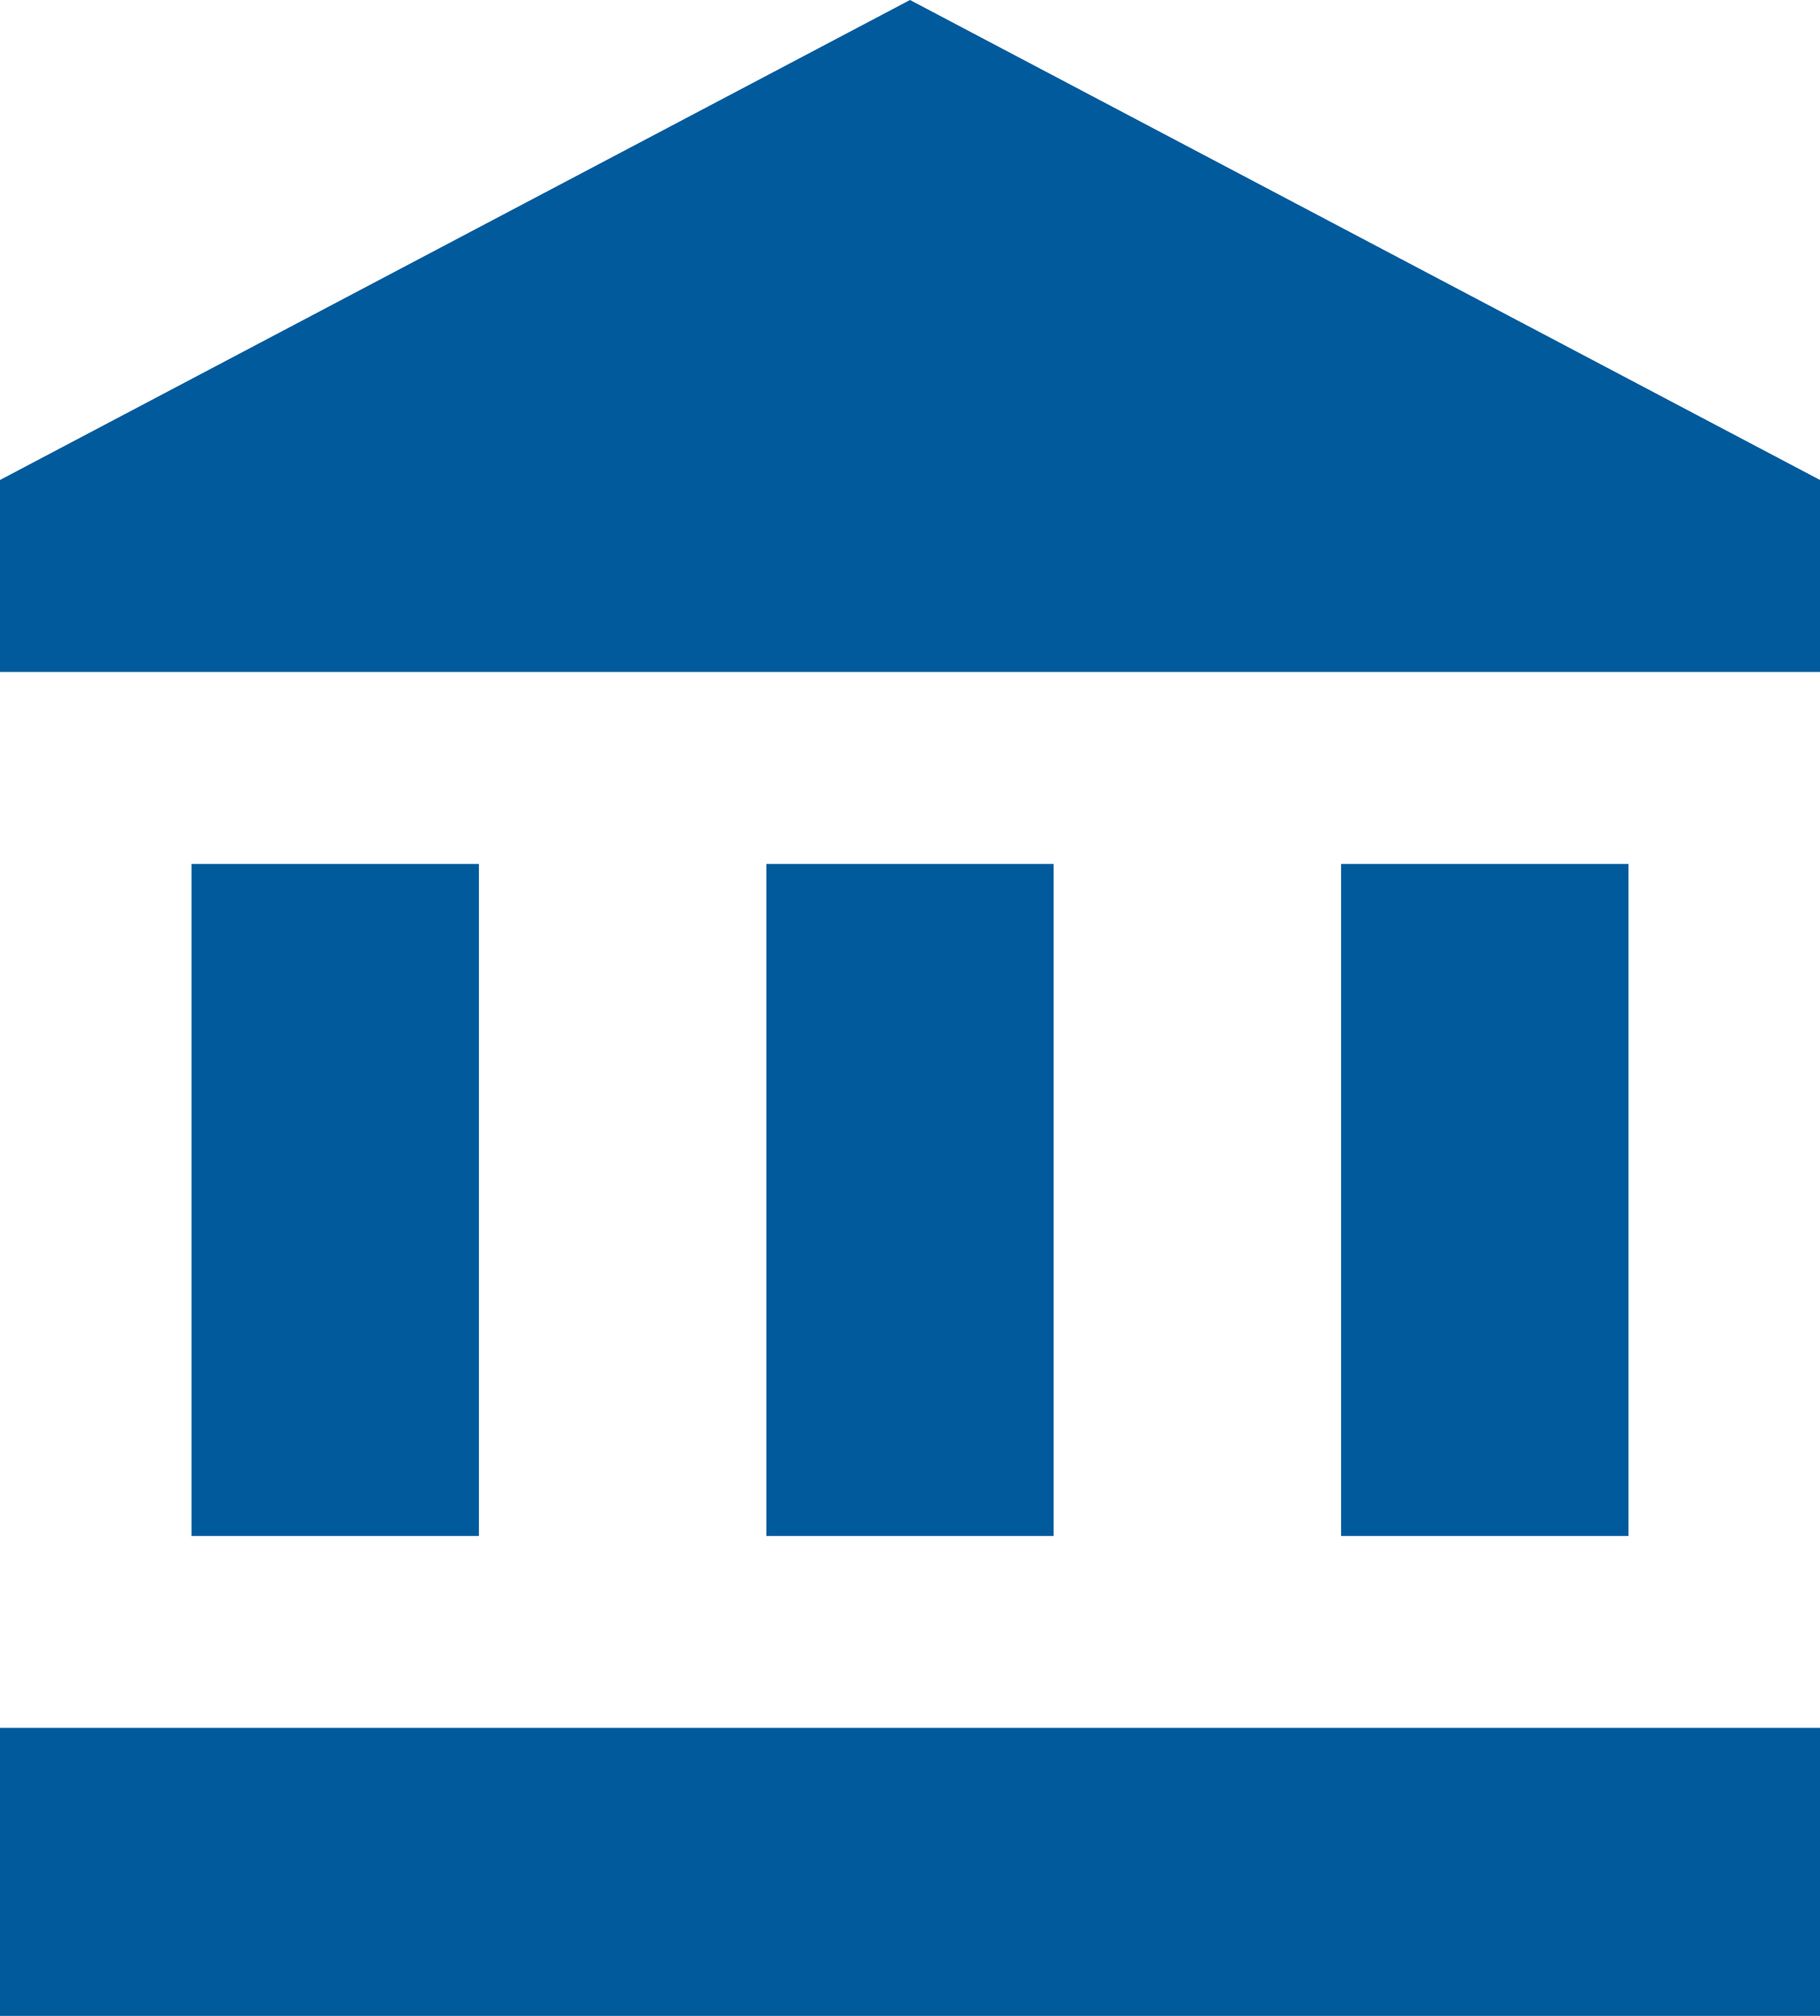 <svg width="28" height="31" viewBox="0 0 28 31" fill="none" xmlns="http://www.w3.org/2000/svg">
<path d="M14 0L0 7.381V10.333H28V7.381L14 0ZM20.632 13.286V23.619H25.053V13.286H20.632ZM0 31H28V26.571H0V31ZM11.79 13.286V23.619H16.21V13.286H11.79ZM2.947 13.286V23.619H7.368V13.286H2.947Z" fill="#005A9C"/>
</svg>
